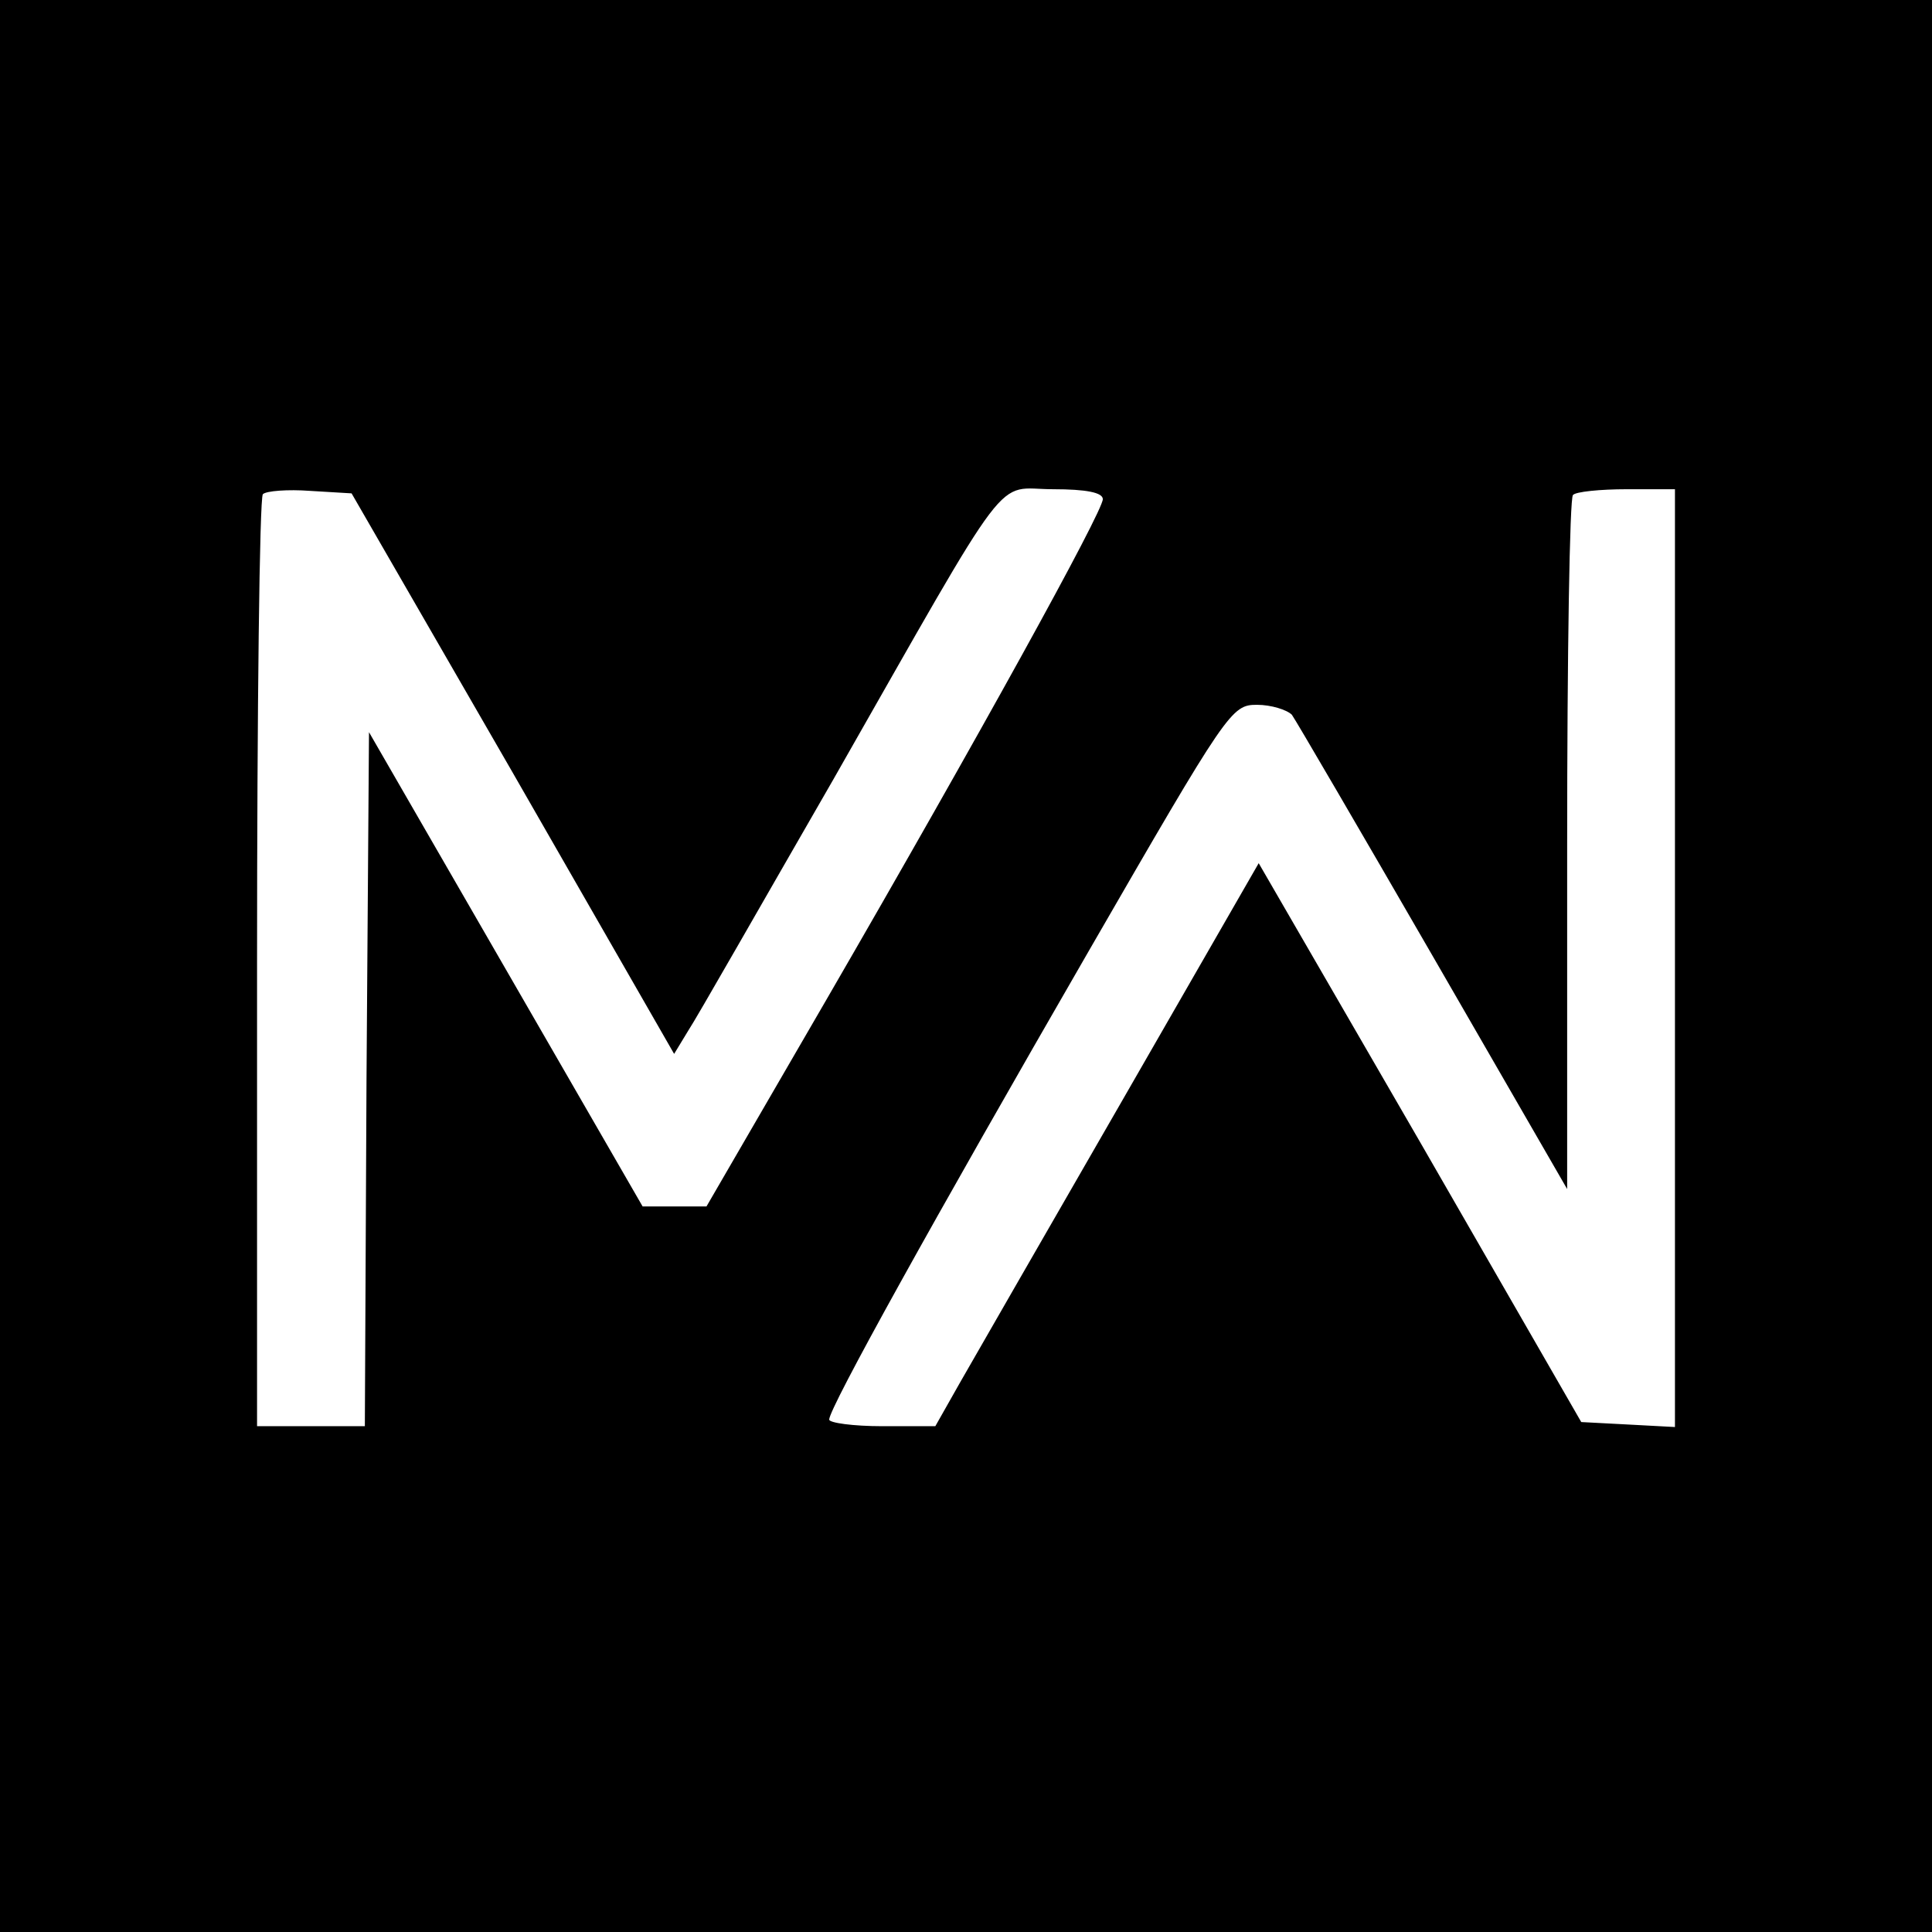 <?xml version="1.0" standalone="no"?>
<!DOCTYPE svg PUBLIC "-//W3C//DTD SVG 20010904//EN"
 "http://www.w3.org/TR/2001/REC-SVG-20010904/DTD/svg10.dtd">
<svg version="1.0" xmlns="http://www.w3.org/2000/svg"
 width="233pt" height="233pt" viewBox="0 0 233 233"
 preserveAspectRatio="xMidYMid meet">
<g transform="translate(0,233) scale(0.1,-0.1)"
fill="#000000" stroke="none">
<path d="M0 1165 l0 -1165 1165 0 1165 0 0 1165 0 1165 -1165 0 -1165 0 0
-1165z m619 232 l194 -338 17 28 c10 15 88 152 175 303 220 386 193 350 265
350 40 0 60 -4 60 -12 0 -15 -150 -287 -333 -603 l-145 -250 -38 0 -39 0 -165
286 -165 286 -3 -419 -2 -418 -65 0 -65 0 0 558 c0 307 3 562 7 566 4 4 30 6
57 4 l50 -3 195 -338z m1401 -222 l0 -566 -56 3 -57 3 -194 337 -195 337 -165
-287 c-91 -158 -179 -311 -195 -339 l-30 -53 -64 0 c-35 0 -64 4 -64 8 0 14
126 241 313 565 168 291 172 297 203 297 17 0 36 -6 42 -12 5 -7 82 -139 171
-293 l161 -279 0 415 c0 229 3 419 7 422 3 4 33 7 65 7 l58 0 0 -565z"/>
</g>
</svg>
